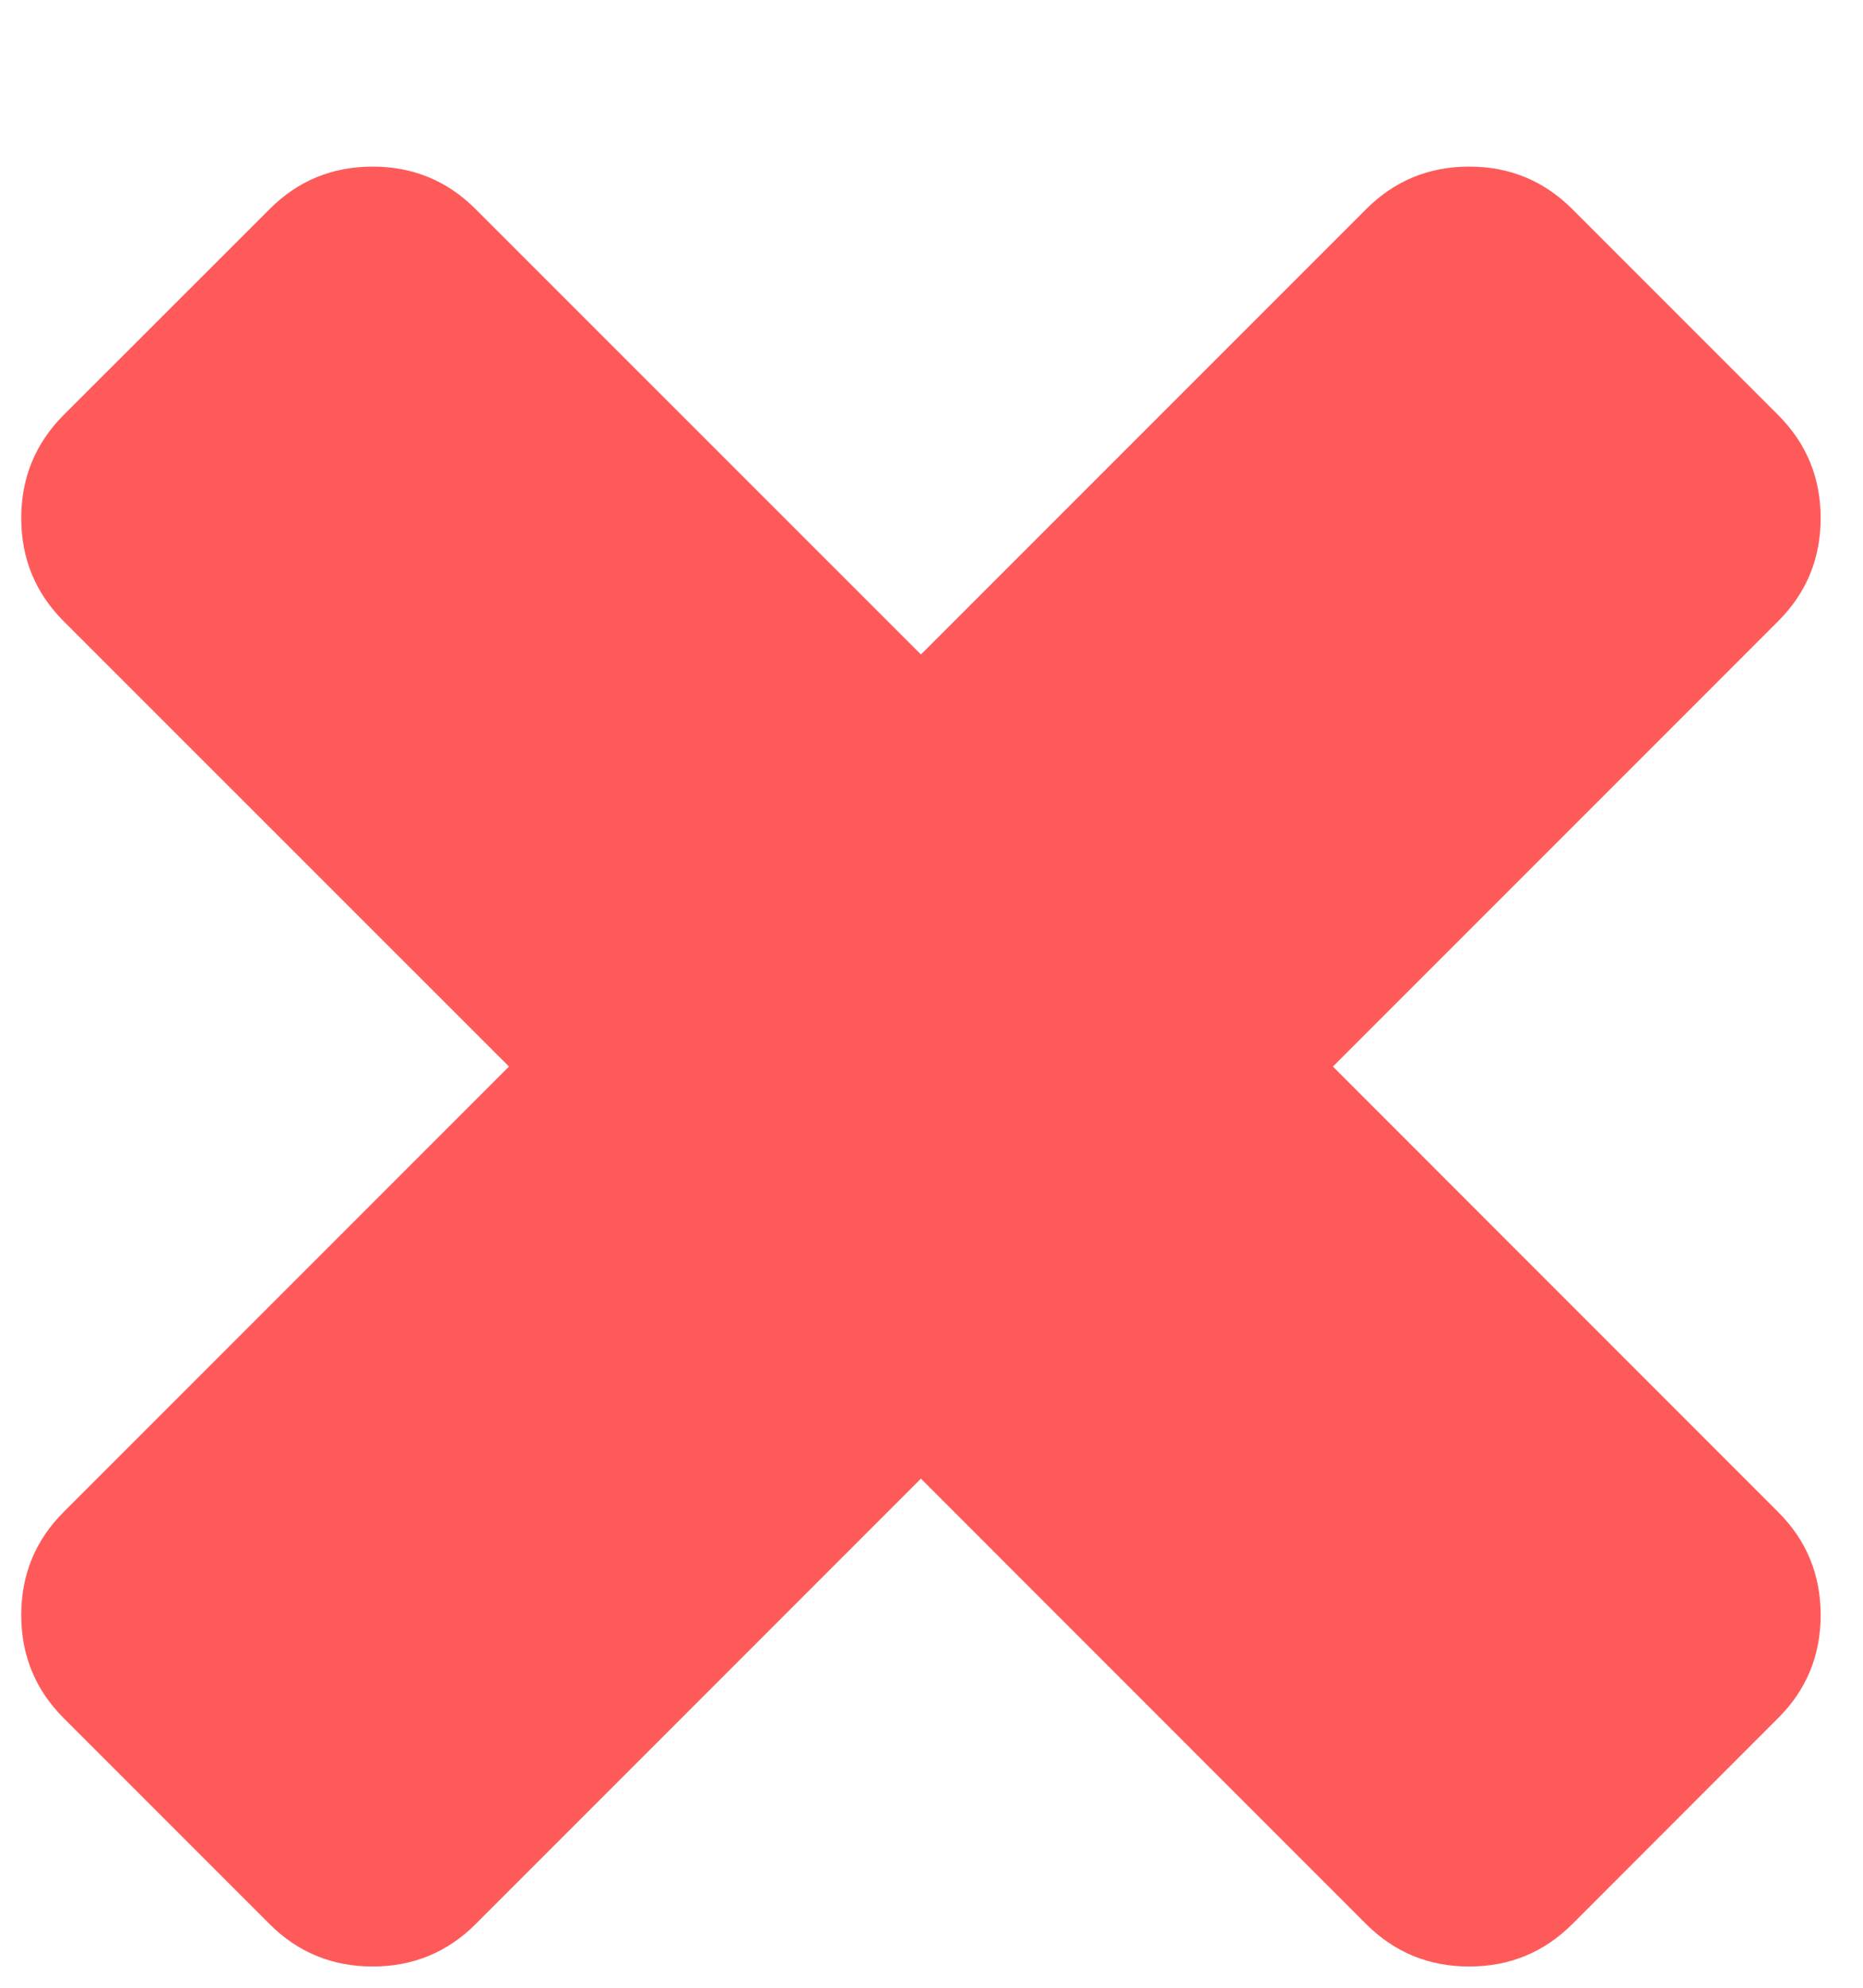 <svg width="15" height="16" viewBox="0 0 15 16" fill="none" xmlns="http://www.w3.org/2000/svg">
<g id="fa:close" clip-path="url(#clip0_31_925)">
<path id="Vector" d="M14.659 13C14.659 13.325 14.545 13.602 14.317 13.829L12.659 15.488C12.431 15.715 12.155 15.829 11.829 15.829C11.504 15.829 11.228 15.715 11 15.488L7.415 11.902L3.829 15.488C3.602 15.715 3.325 15.829 3 15.829C2.675 15.829 2.398 15.715 2.171 15.488L0.512 13.829C0.285 13.602 0.171 13.325 0.171 13C0.171 12.675 0.285 12.398 0.512 12.171L4.098 8.585L0.512 5C0.285 4.772 0.171 4.496 0.171 4.171C0.171 3.845 0.285 3.569 0.512 3.341L2.171 1.683C2.398 1.455 2.675 1.341 3 1.341C3.325 1.341 3.602 1.455 3.829 1.683L7.415 5.268L11 1.683C11.228 1.455 11.504 1.341 11.829 1.341C12.155 1.341 12.431 1.455 12.659 1.683L14.317 3.341C14.545 3.569 14.659 3.845 14.659 4.171C14.659 4.496 14.545 4.772 14.317 5L10.732 8.585L14.317 12.171C14.545 12.398 14.659 12.675 14.659 13Z" fill="#FF5A5A"/>
</g>
<defs>
<clipPath id="clip0_31_925">
<rect width="14.829" height="16" fill="white"/>
</clipPath>
</defs>
</svg>
